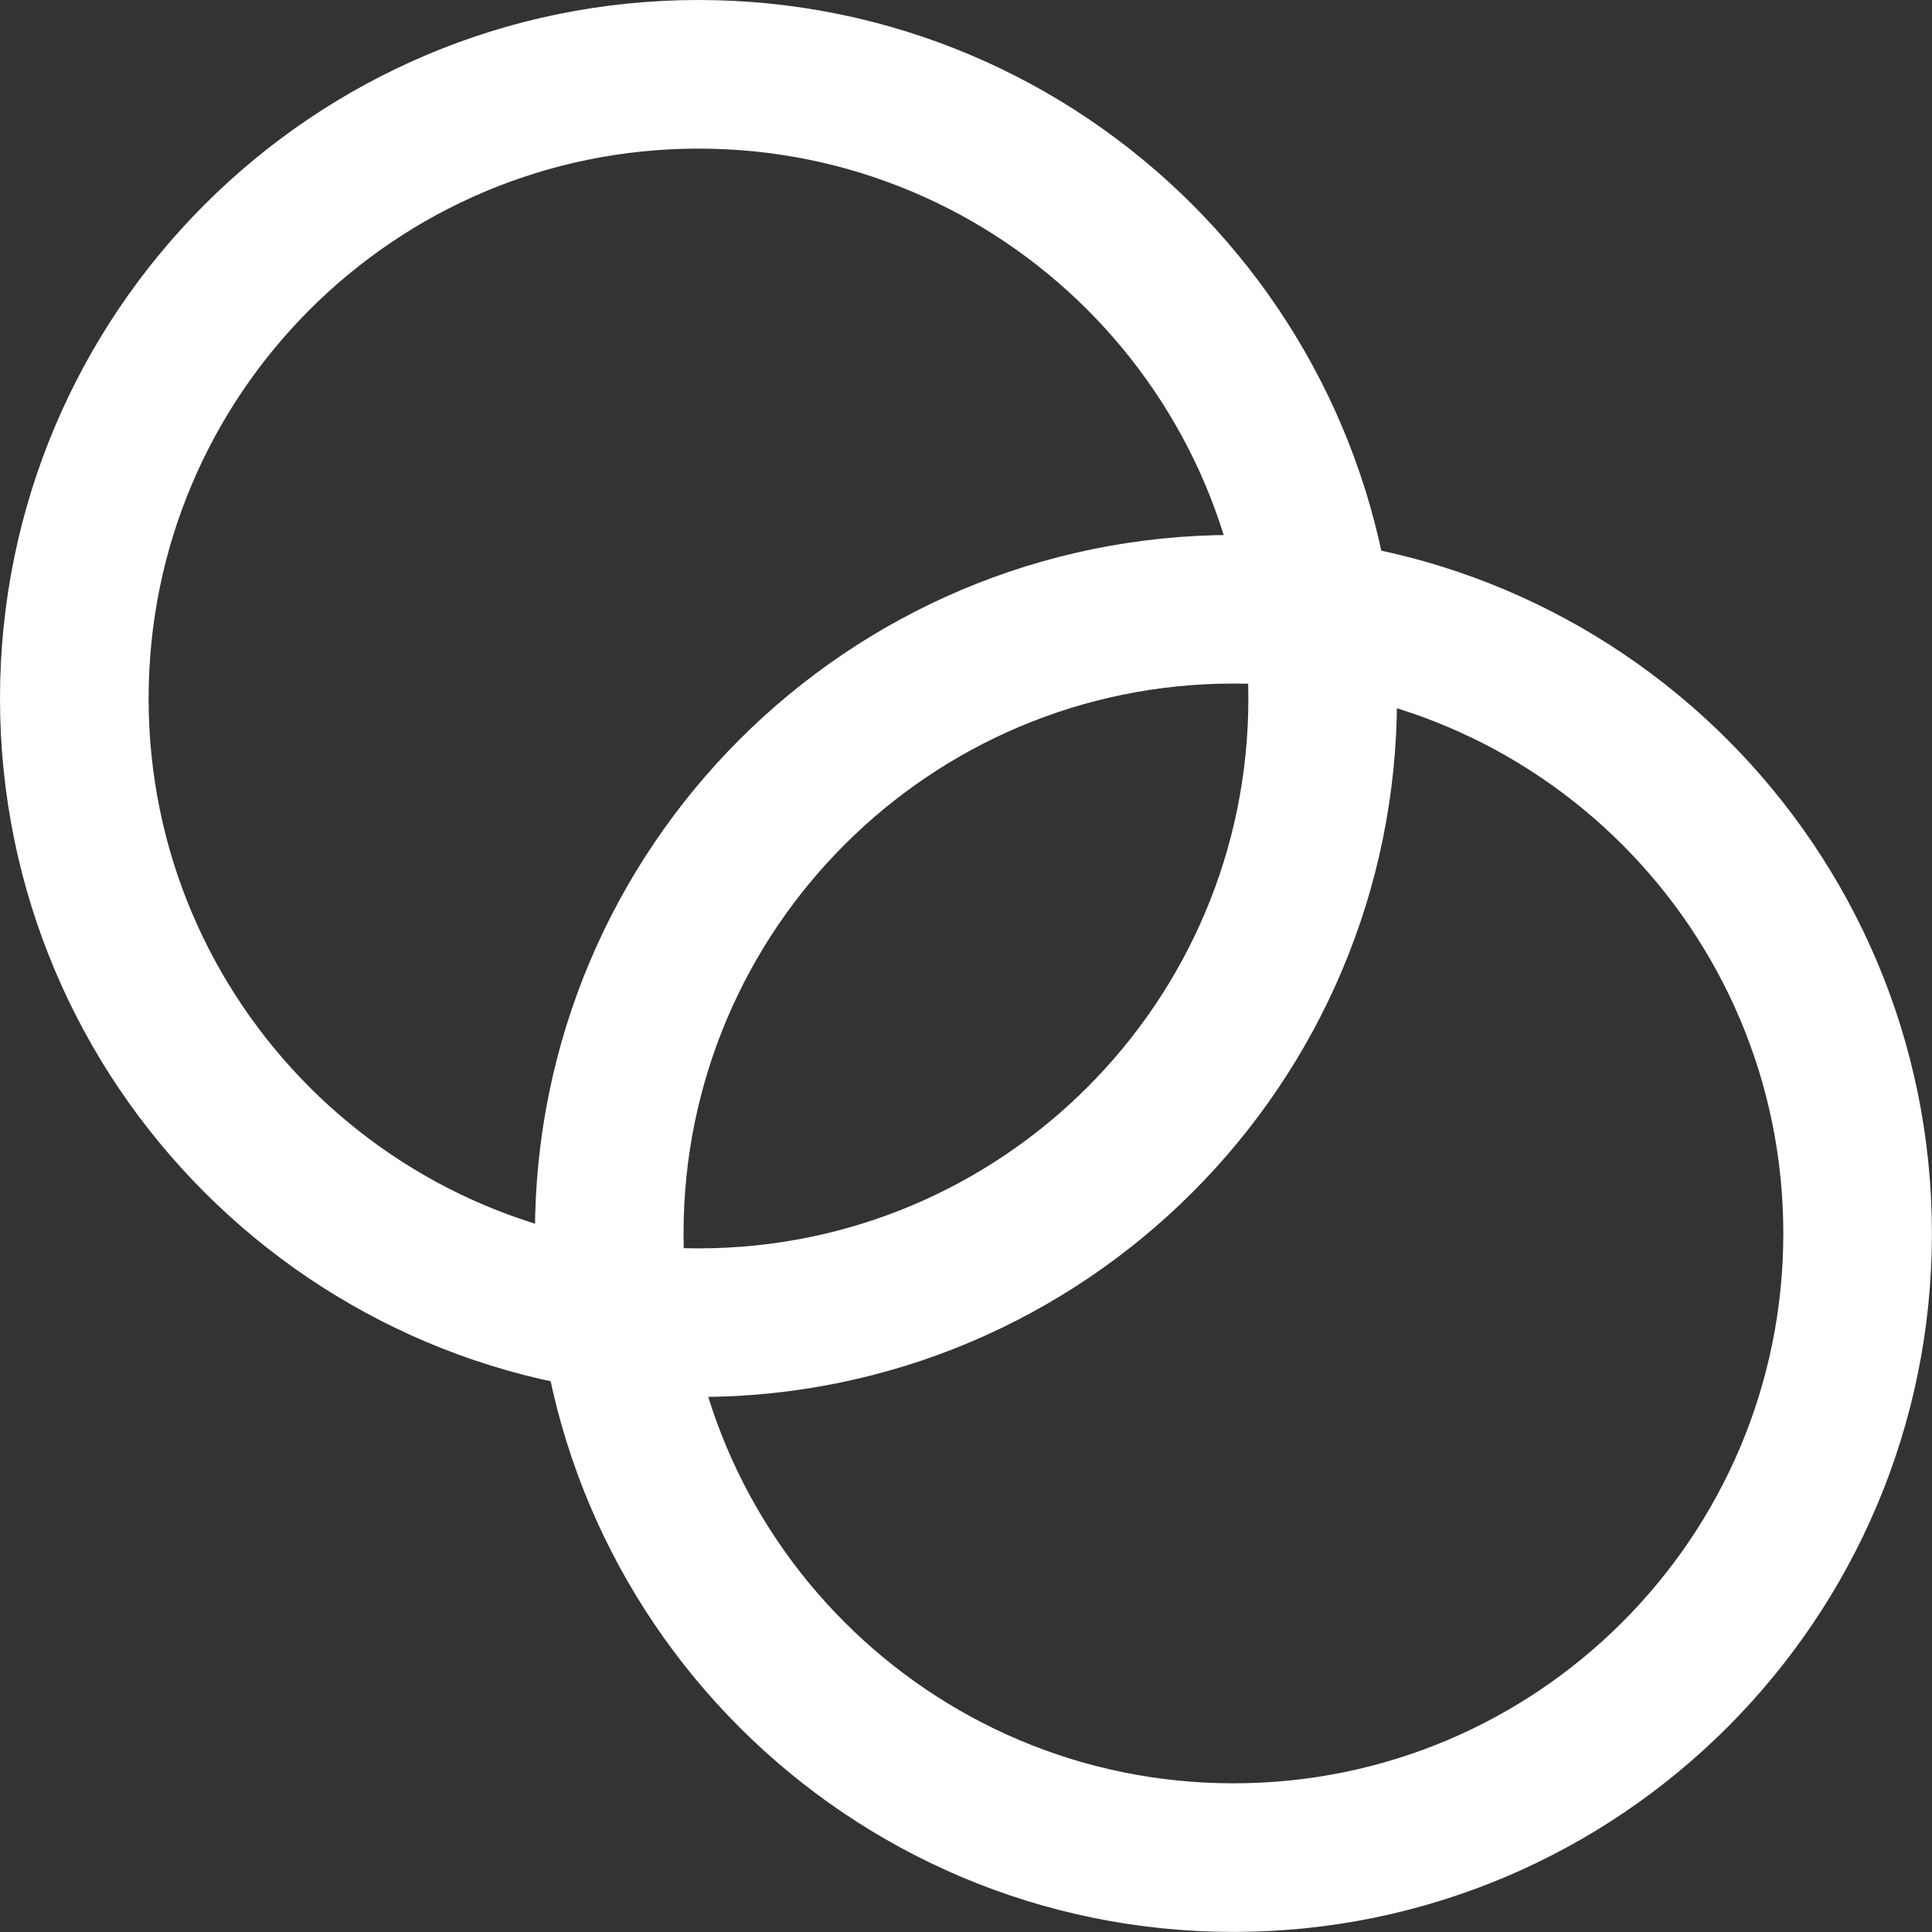 <svg xmlns="http://www.w3.org/2000/svg" width="26" height="26" viewBox="0 0 26 26" fill="none"><rect x="0" y="0" width="26" height="26" fill="#333333" stroke="none"/><path d="M9.4 17.8C14.039 17.8 17.8 14.039 17.8 9.4C17.8 4.761 14.039 1 9.4 1C4.761 1 1 4.761 1 9.4C1 14.039 4.761 17.8 9.4 17.8Z" stroke="white" stroke-width="2" stroke-linecap="round" stroke-linejoin="round"></path><path d="M16.599 24.999C21.238 24.999 24.999 21.238 24.999 16.599C24.999 11.96 21.238 8.199 16.599 8.199C11.96 8.199 8.199 11.96 8.199 16.599C8.199 21.238 11.96 24.999 16.599 24.999Z" stroke="white" stroke-width="2" stroke-linecap="round" stroke-linejoin="round"></path></svg>